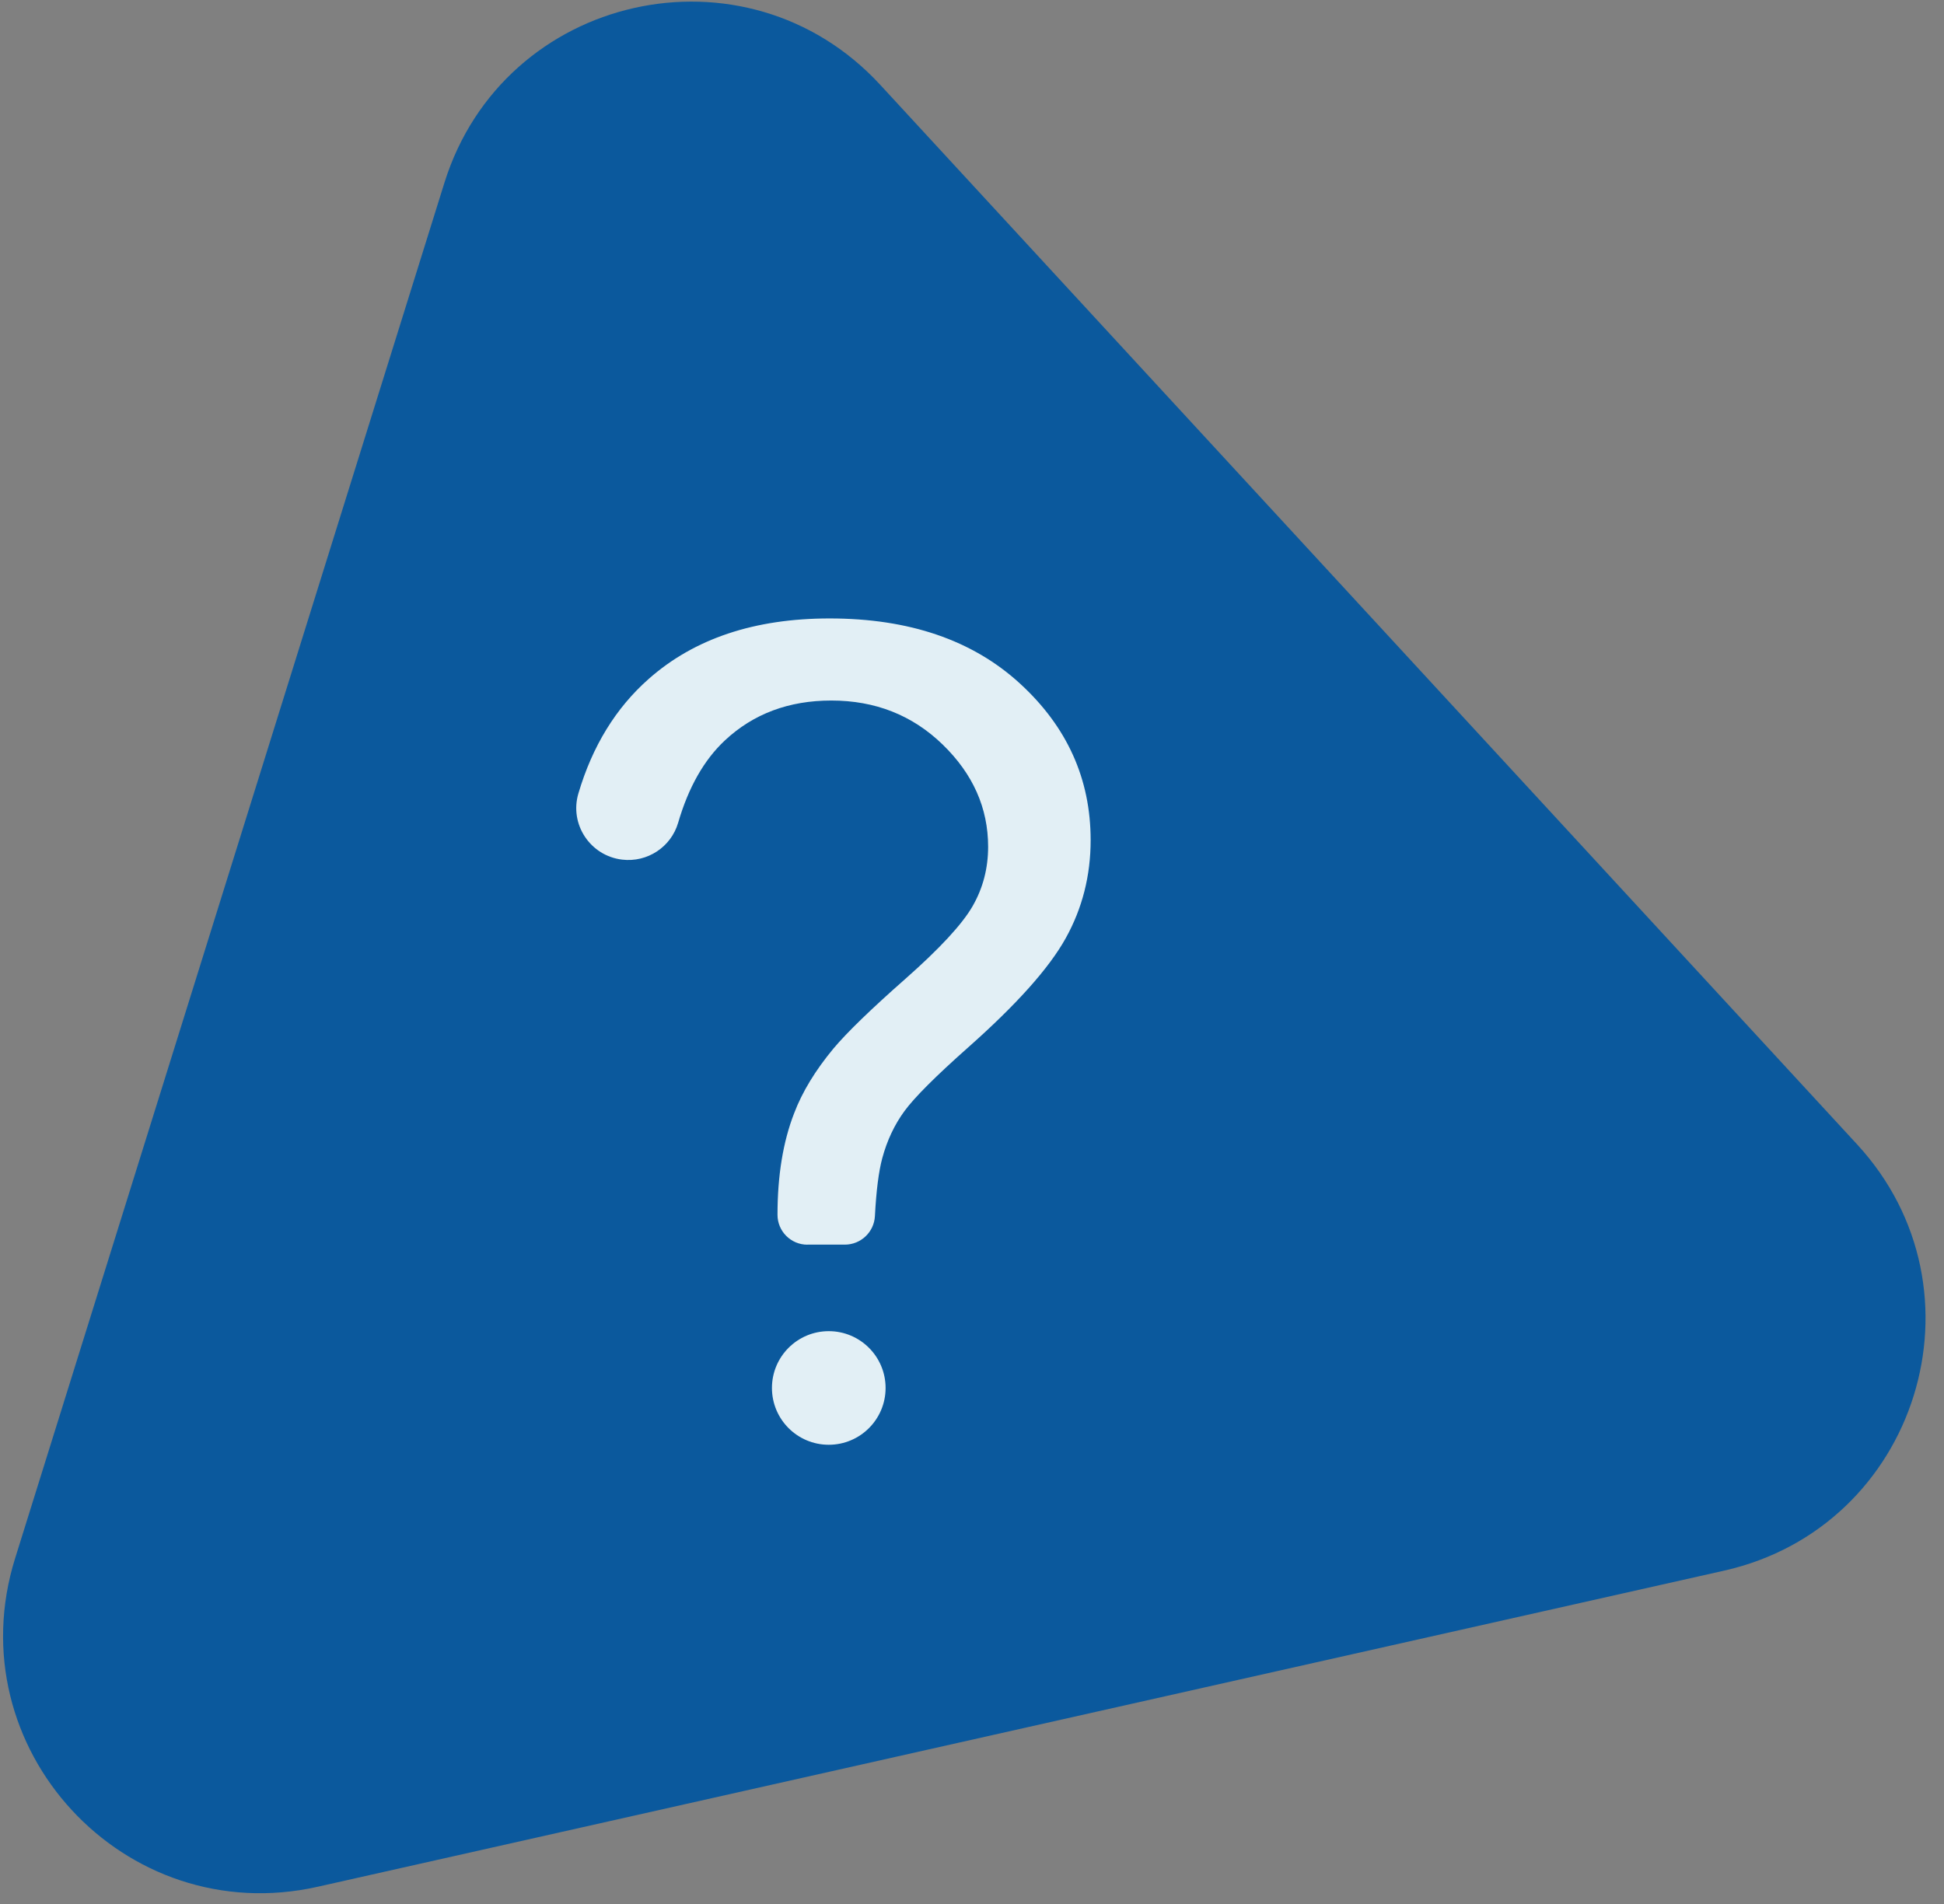 <svg width="98" height="96" viewBox="0 0 98 96" fill="none" xmlns="http://www.w3.org/2000/svg">
<rect x="0" y="0" width="98" height="96" fill="#808080" stroke="none"/>
<path d="M16.022 95.13C6.258 97.325 -2.22 88.127 0.761 78.574L22.404 9.215C25.385 -0.338 37.59 -3.082 44.373 4.276L93.618 57.699C100.4 65.057 96.674 76.999 86.91 79.194L16.022 95.13Z" fill="#0B599D"/>
<path d="M40.704 62.758C39.87 62.758 39.195 62.083 39.195 61.249C39.195 59.275 39.475 57.57 40.032 56.136C40.441 55.055 41.105 53.966 42.017 52.866C42.69 52.065 43.894 50.894 45.635 49.36C47.377 47.823 48.508 46.599 49.032 45.686C49.555 44.774 49.813 43.777 49.813 42.696C49.813 40.739 49.048 39.022 47.522 37.541C45.996 36.06 44.123 35.321 41.906 35.321C39.764 35.321 37.974 35.993 36.541 37.334C35.493 38.314 34.707 39.697 34.186 41.484C33.828 42.71 32.632 43.494 31.363 43.343C29.756 43.152 28.698 41.562 29.157 40.008C29.863 37.62 31.044 35.696 32.699 34.234C34.998 32.199 38.039 31.182 41.822 31.182C45.825 31.182 49.02 32.272 51.406 34.453C53.791 36.634 54.981 39.269 54.981 42.36C54.981 44.149 54.562 45.798 53.724 47.305C52.887 48.814 51.246 50.648 48.807 52.81C47.169 54.263 46.097 55.335 45.593 56.024C45.089 56.713 44.717 57.505 44.476 58.398C44.297 59.062 44.173 60.036 44.106 61.316C44.064 62.122 43.395 62.755 42.589 62.755H40.704V62.758ZM38.915 69.982C38.915 68.4 40.197 67.118 41.779 67.118C43.361 67.118 44.644 68.4 44.644 69.982C44.644 71.564 43.361 72.846 41.779 72.846C40.197 72.846 38.915 71.564 38.915 69.982Z" fill="#E2EFF5"/>
</svg>
